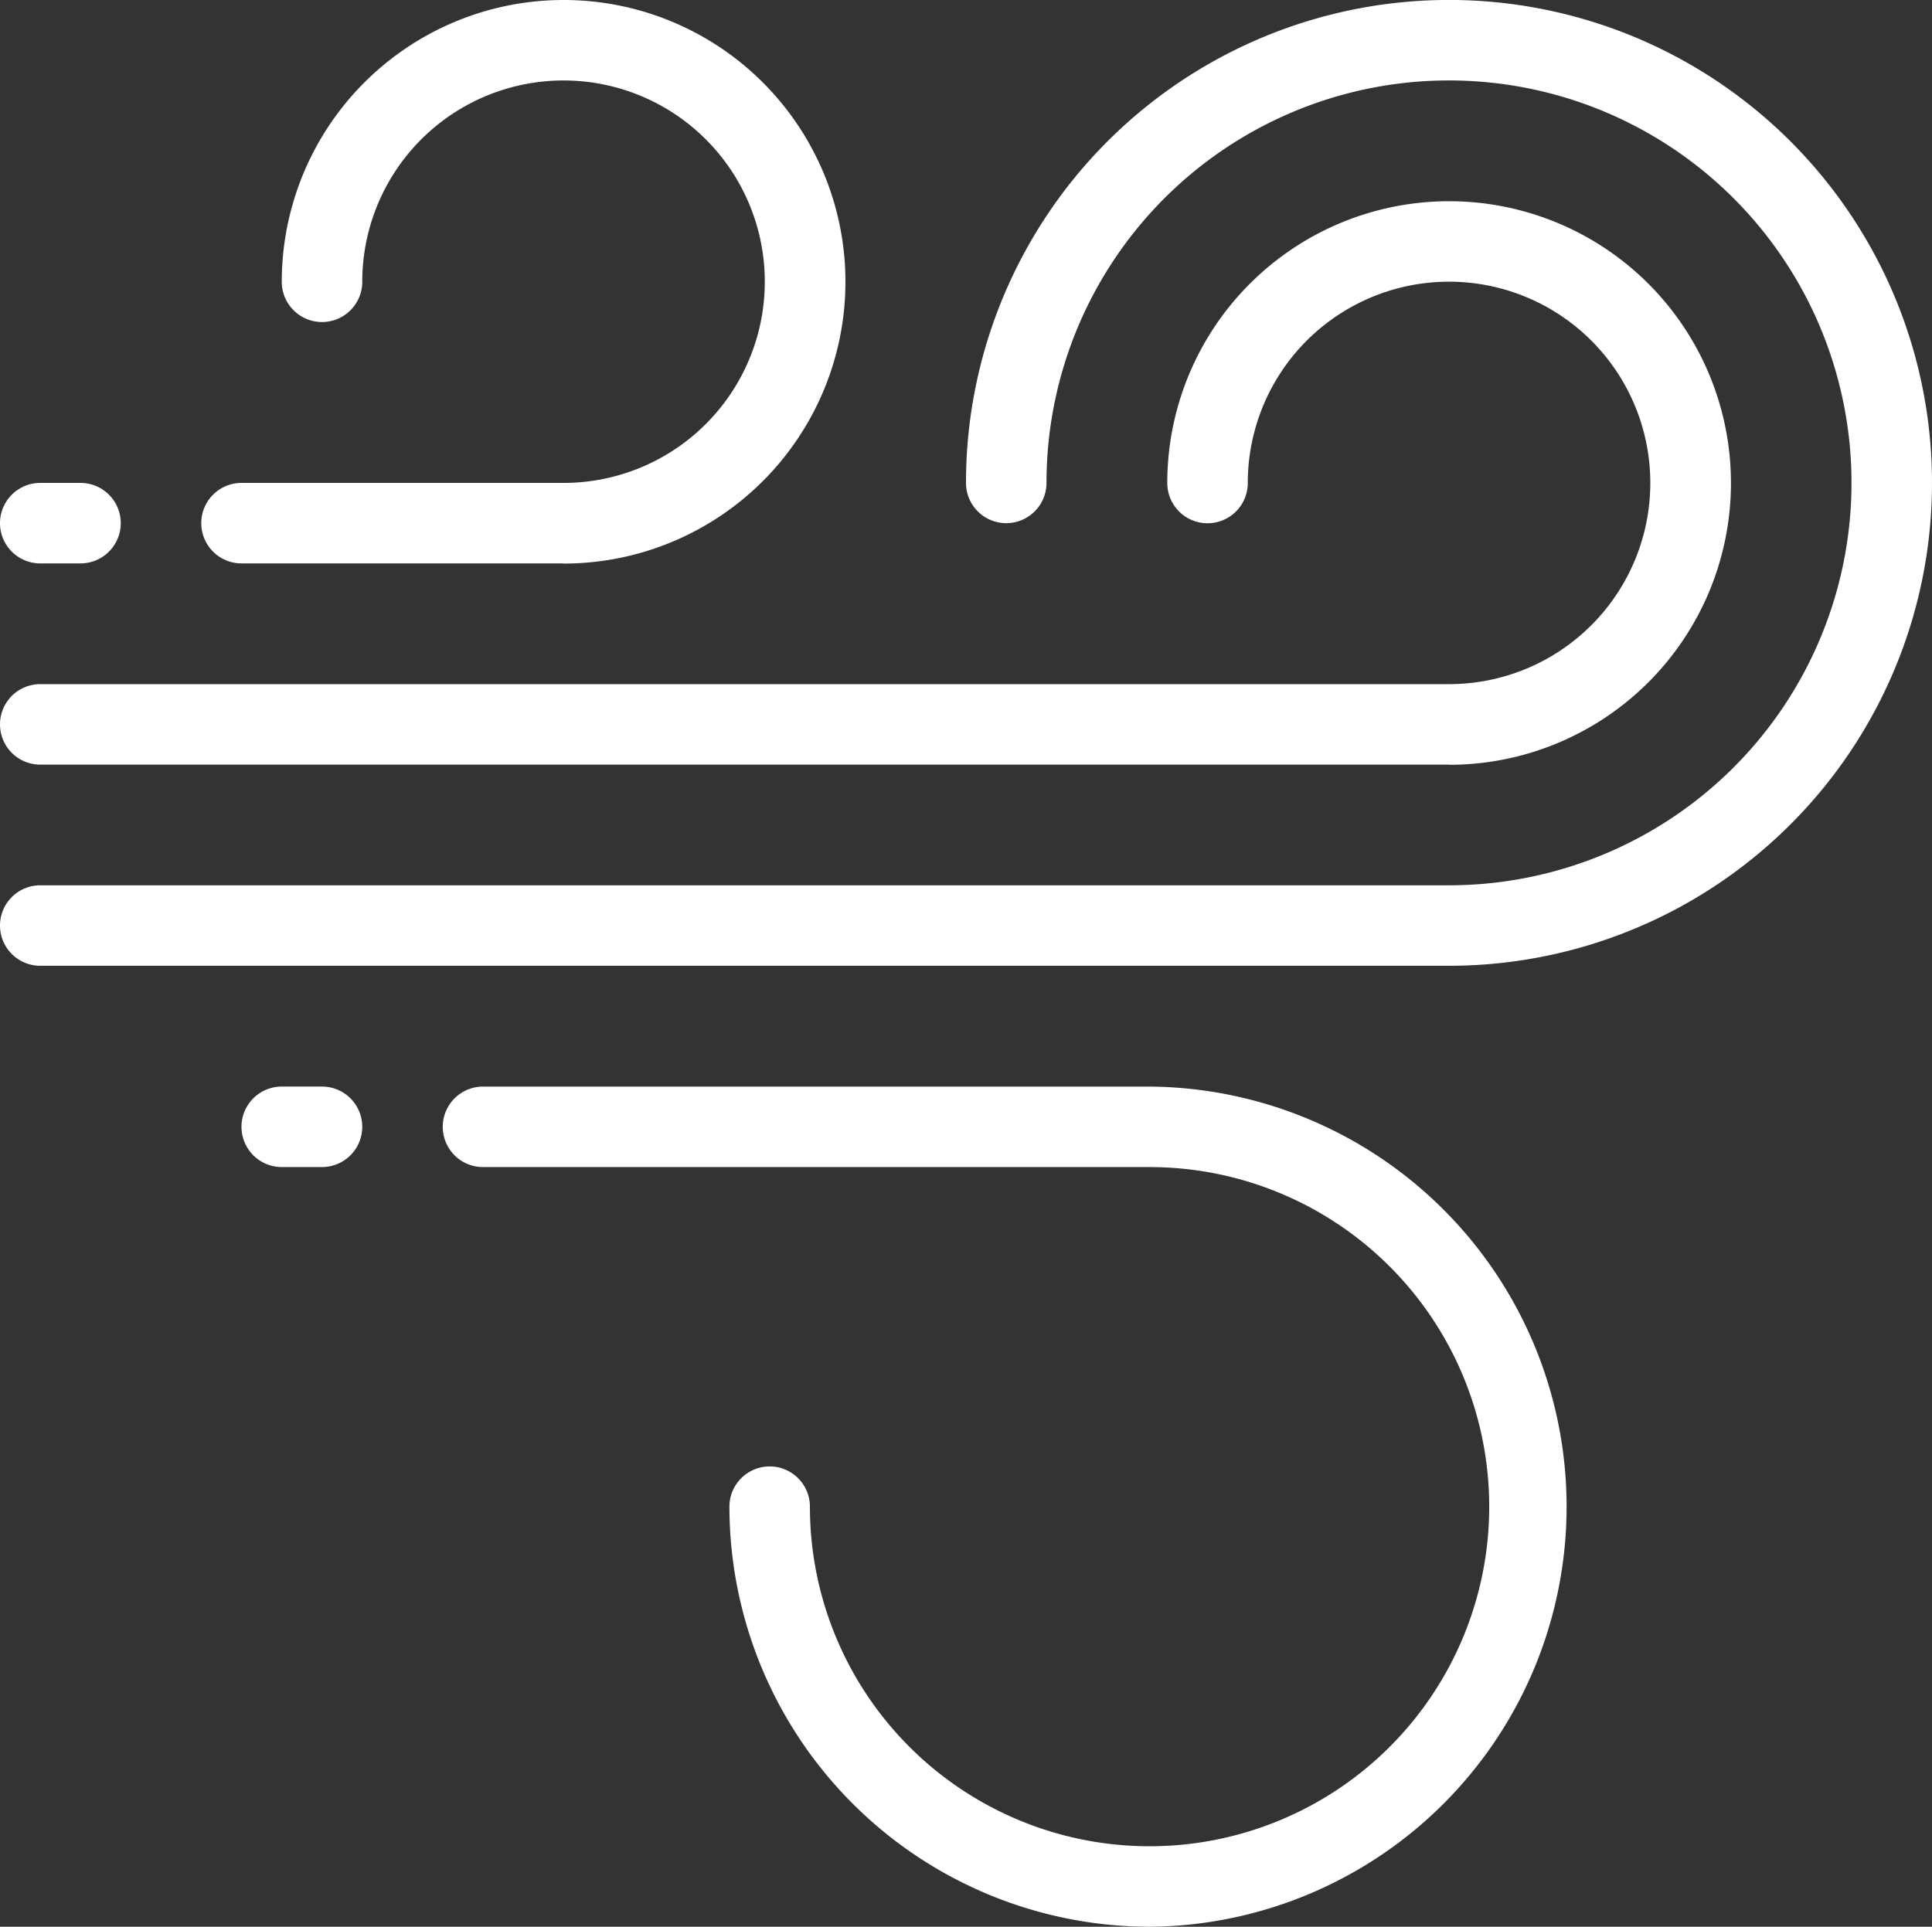 <?xml version="1.0" encoding="UTF-8"?>
<svg xmlns="http://www.w3.org/2000/svg" xmlns:xlink="http://www.w3.org/1999/xlink" id="Group_81" data-name="Group 81" width="80.203" height="80" viewBox="0 0 80.203 80">
  <rect x="0" y="0" width="80.203" height="80" fill="#333333" stroke="none"/>
  <defs>
    <clipPath id="clip-path">
      <rect id="Rectangle_339" data-name="Rectangle 339" width="80.203" height="80" fill="#fff"></rect>
    </clipPath>
  </defs>
  <g id="Group_80" data-name="Group 80" clip-path="url(#clip-path)">
    <path id="Path_3824" data-name="Path 3824" d="M3.342,75.342H1.671a1.671,1.671,0,0,1,0-3.342H3.342a1.671,1.671,0,0,1,0,3.342" transform="translate(0 -51.949)" fill="#fff"></path>
    <path id="Path_3825" data-name="Path 3825" d="M45.038,23.393H31.671a1.671,1.671,0,0,1,0-3.342H45.038A8.355,8.355,0,1,0,36.684,11.7a1.671,1.671,0,0,1-3.342,0,11.7,11.7,0,1,1,11.7,11.7" transform="translate(-21.645)" fill="#fff"></path>
    <path id="Path_3826" data-name="Path 3826" d="M60.153,53.393H1.672a1.671,1.671,0,0,1,0-3.342H60.153A8.355,8.355,0,1,0,51.8,41.7a1.671,1.671,0,1,1-3.342,0,11.7,11.7,0,1,1,11.7,11.7" transform="translate(-0.001 -21.645)" fill="#fff"></path>
    <path id="Path_3827" data-name="Path 3827" d="M39.342,165.342H37.671a1.671,1.671,0,1,1,0-3.342h1.671a1.671,1.671,0,1,1,0,3.342" transform="translate(-25.975 -116.885)" fill="#fff"></path>
    <path id="Path_3828" data-name="Path 3828" d="M95.343,196.885A17.462,17.462,0,0,1,77.9,179.443a1.671,1.671,0,1,1,3.342,0,14.1,14.1,0,1,0,14.1-14.1H67.671a1.671,1.671,0,1,1,0-3.342H95.343a17.443,17.443,0,0,1,0,34.885" transform="translate(-47.62 -116.885)" fill="#fff"></path>
    <path id="Path_3829" data-name="Path 3829" d="M60.153,40.1H1.672a1.671,1.671,0,0,1,0-3.342H60.153A16.709,16.709,0,1,0,43.444,20.051a1.671,1.671,0,1,1-3.342,0A20.051,20.051,0,1,1,60.153,40.1" transform="translate(-0.001)" fill="#fff"></path>
  </g>
</svg>

